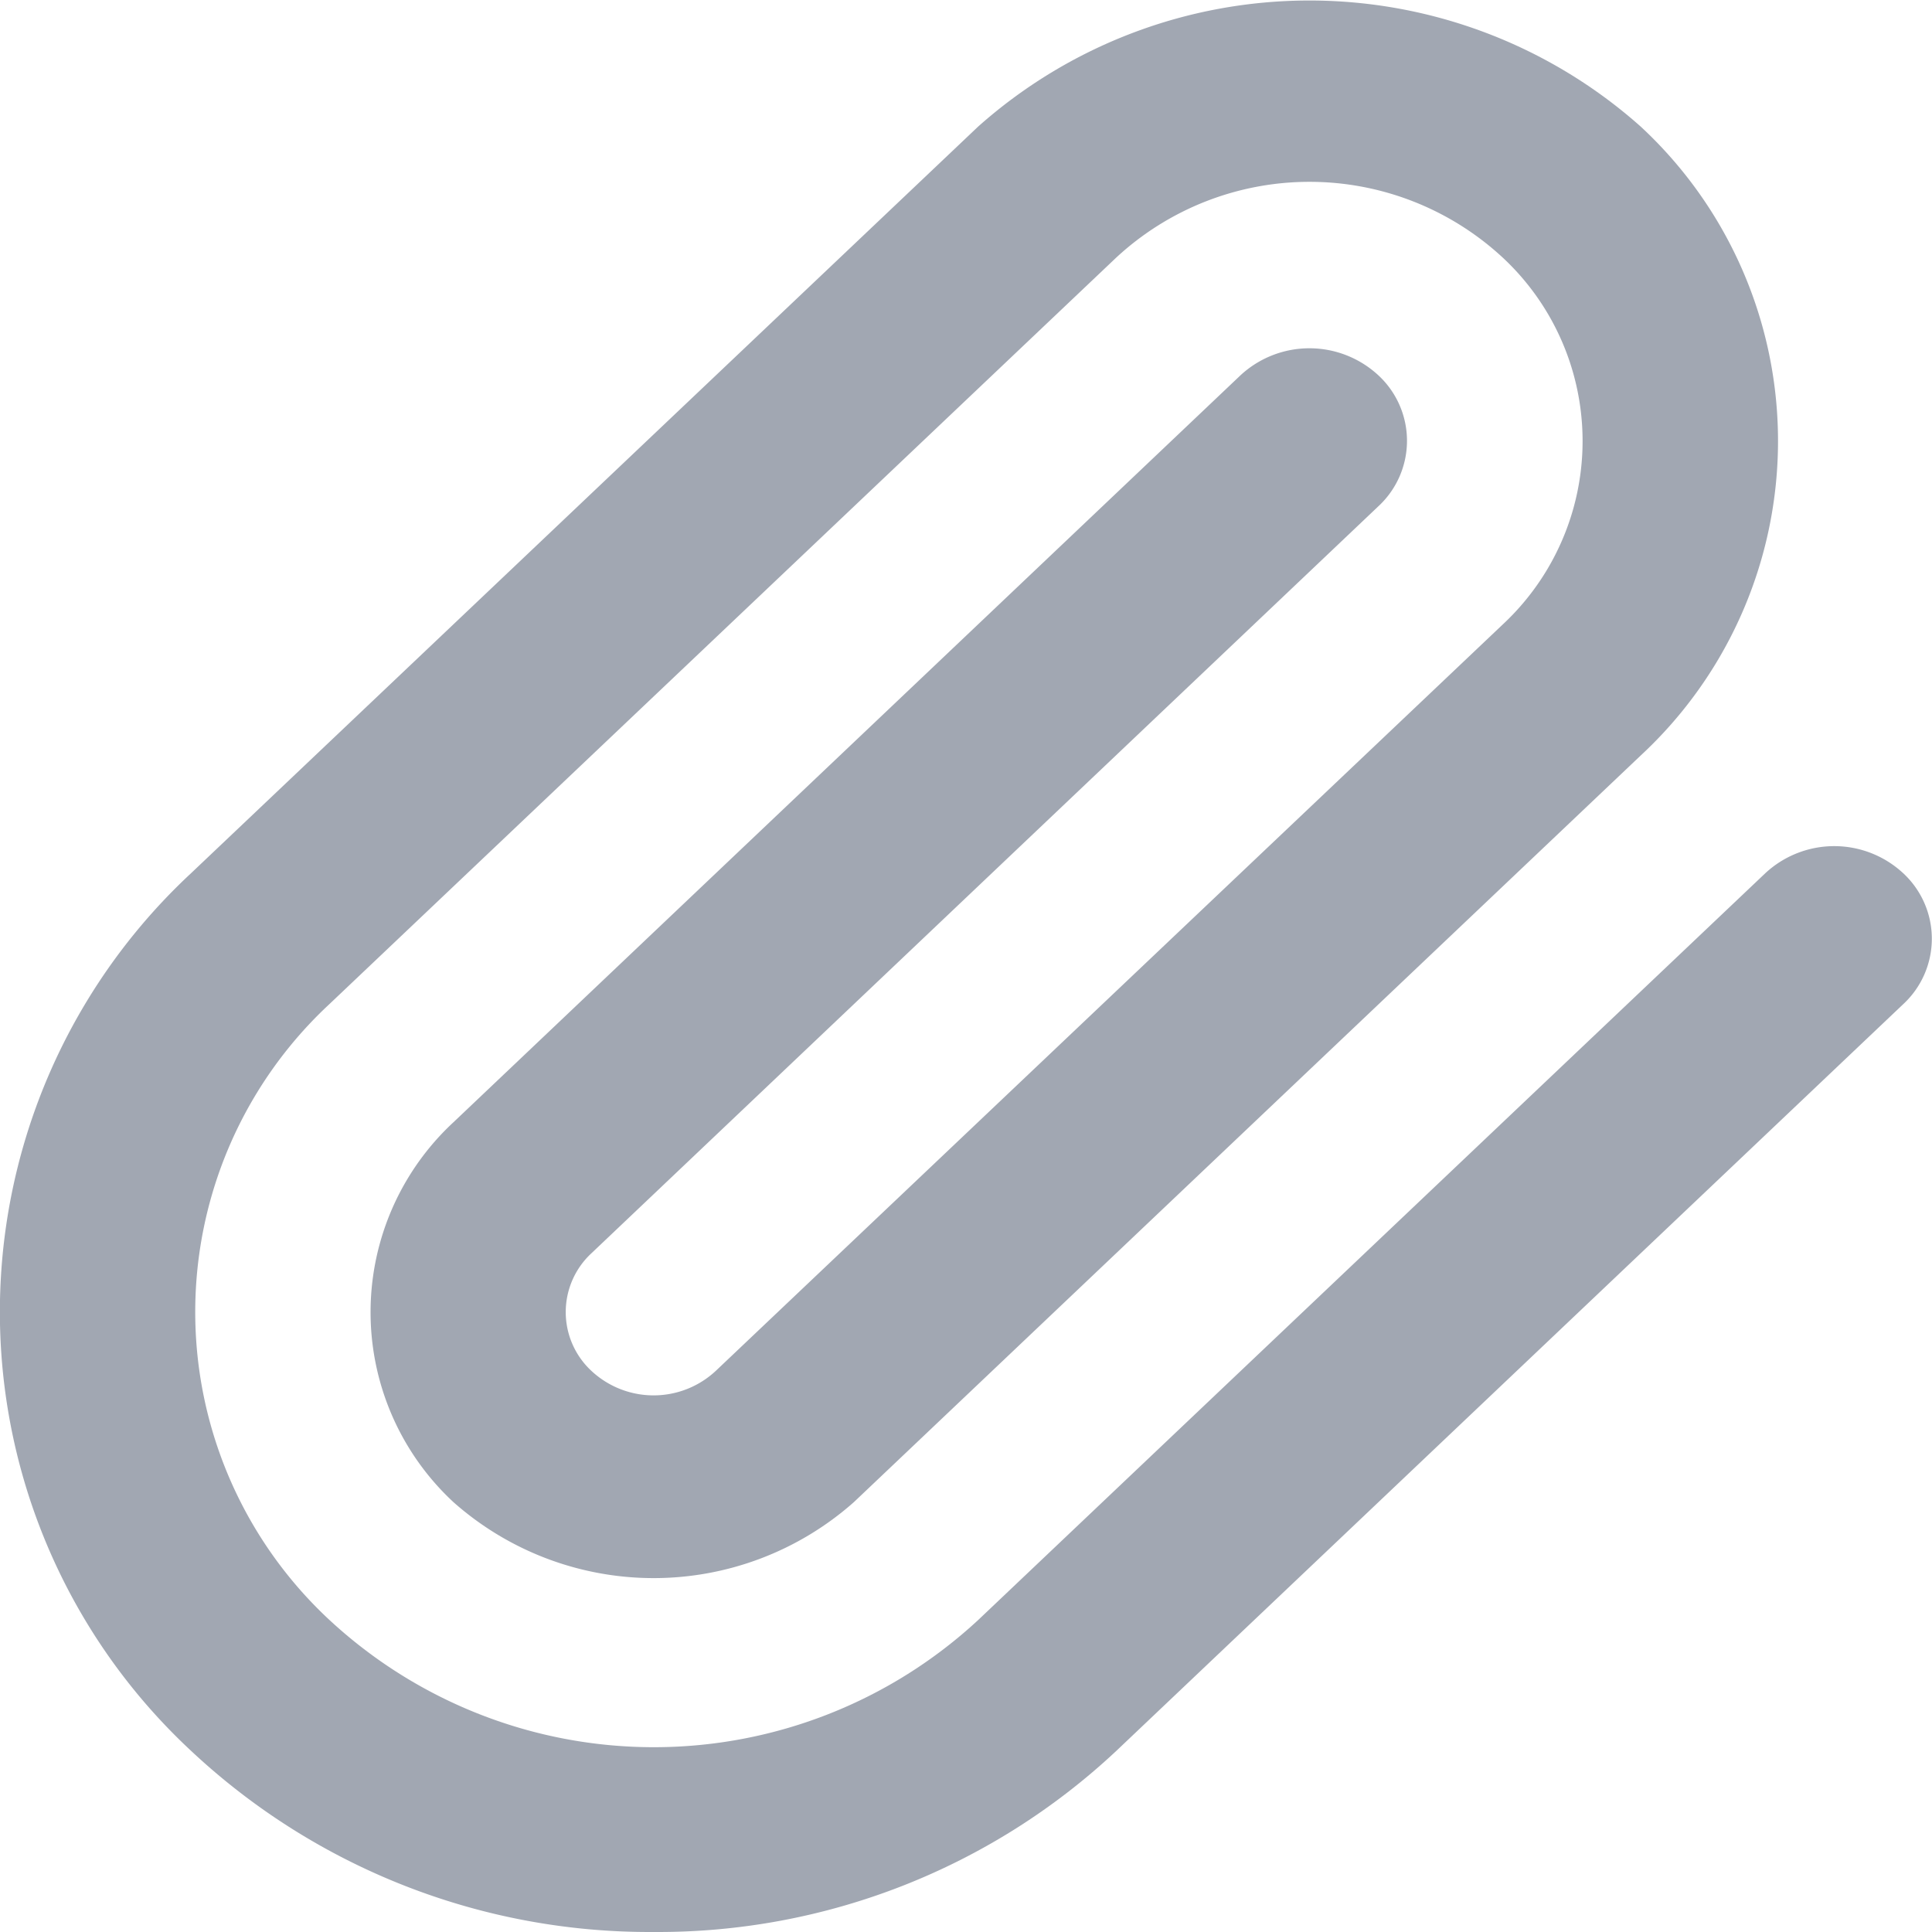 <?xml version="1.0" standalone="no"?><!DOCTYPE svg PUBLIC "-//W3C//DTD SVG 1.1//EN" "http://www.w3.org/Graphics/SVG/1.1/DTD/svg11.dtd"><svg t="1648698326132" class="icon" viewBox="0 0 1024 1024" version="1.1" xmlns="http://www.w3.org/2000/svg" p-id="2185" xmlns:xlink="http://www.w3.org/1999/xlink" width="64" height="64"><defs><style type="text/css">@font-face { font-family: feedback-iconfont; src: url("//at.alicdn.com/t/font_1031158_u69w8yhxdu.woff2?t=1630033759944") format("woff2"), url("//at.alicdn.com/t/font_1031158_u69w8yhxdu.woff?t=1630033759944") format("woff"), url("//at.alicdn.com/t/font_1031158_u69w8yhxdu.ttf?t=1630033759944") format("truetype"); }
</style></defs><path d="M346.45 1023.993a355.281 355.281 0 0 1-245.152-95.987 317.59 317.59 0 0 1 0-465.219l417.097-395.66a264.093 264.093 0 0 1 351.25 0 227.234 227.234 0 0 1 0 333.268l-417.097 395.788a159.979 159.979 0 0 1-212.196 0 137.326 137.326 0 0 1 0-201.381l417.097-395.852a53.753 53.753 0 0 1 73.142 0 47.29 47.29 0 0 1 0 69.367L313.495 664.232a42.49 42.49 0 0 0 0 62.392 48.314 48.314 0 0 0 65.847 0l417.097-395.596a132.846 132.846 0 0 0 0-194.534 150.7 150.7 0 0 0-204.773 0L174.569 532.218a222.819 222.819 0 0 0 0 326.357 252.895 252.895 0 0 0 343.955 0l417.097-395.724a53.689 53.689 0 0 1 73.142 0 47.29 47.29 0 0 1 0 69.367l-417.097 395.788a355.153 355.153 0 0 1-245.216 95.987z" fill="#a1a7b2" p-id="2186"></path></svg>